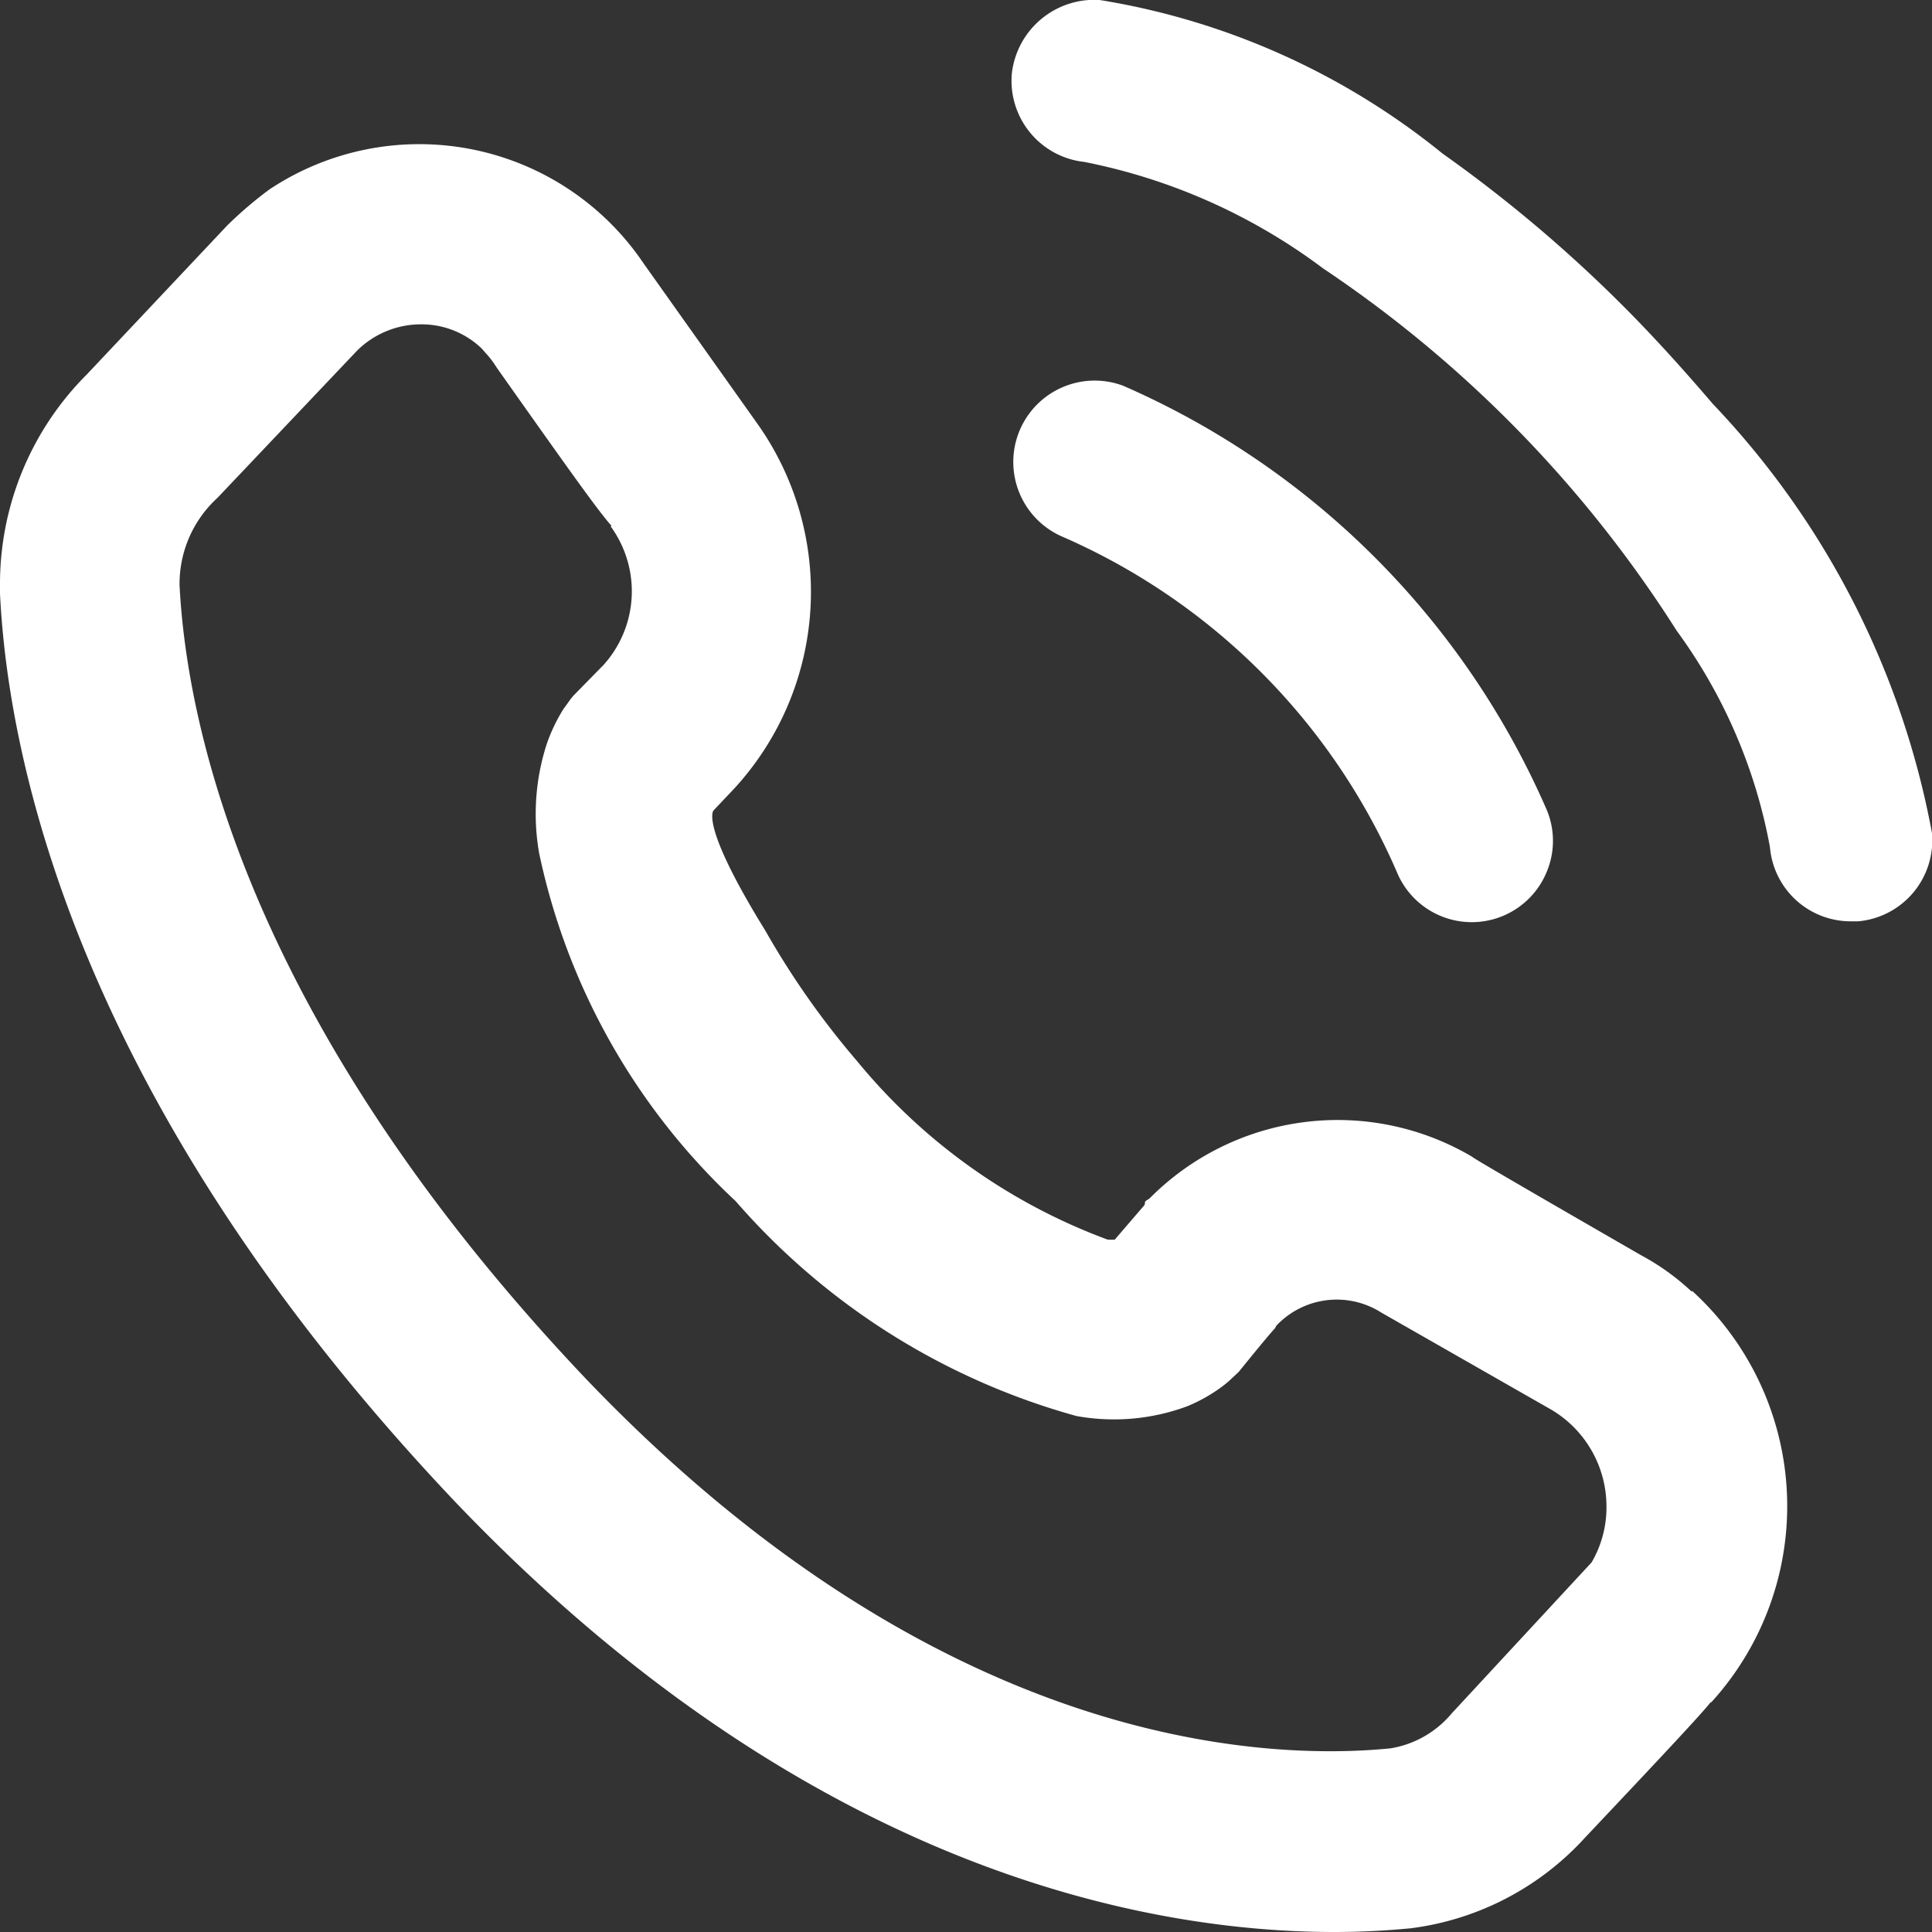 <svg xmlns="http://www.w3.org/2000/svg" width="16" height="16" viewBox="0 0 16 16">
  <rect x="0" y="0" width="16" height="16" fill="#333333" stroke="none"/>
  <path id="telefone" d="M16,6.9a.674.674,0,0,1-.612.73l-.06,0a.671.671,0,0,1-.67-.614,4.363,4.363,0,0,0-.772-1.792,10.154,10.154,0,0,0-2.927-3,4.866,4.866,0,0,0-1.979-.883.676.676,0,0,1-.6-.736A.688.688,0,0,1,9.107,0a6.032,6.032,0,0,1,2.84,1.272,11.561,11.561,0,0,1,1.506,1.273c.258.259.5.529.732.8A7,7,0,0,1,16,6.9M8.79,4.441a5.348,5.348,0,0,1,2.777,2.778.671.671,0,0,0,.878.367h0a.671.671,0,0,0,.364-.365.664.664,0,0,0,0-.515A6.781,6.781,0,0,0,9.3,3.194.674.674,0,0,0,8.79,4.441m5.225,6.251A2.412,2.412,0,0,1,14.17,14.1l0-.006c-.1.122-.353.393-1.044,1.125a2.351,2.351,0,0,1-1.441.75c-.175.017-.389.031-.636.031-1.529,0-4.355-.5-7.279-3.562C.649,9.145.068,6.311,0,4.916V4.839A2.452,2.452,0,0,1,.72,3.1L1.88,1.869a3.266,3.266,0,0,1,.351-.3,2.241,2.241,0,0,1,3.1.614l.94,1.324a2.407,2.407,0,0,1-.189,3.022l-.175.185c-.018.034-.048.2.379.908l.055.09A6.843,6.843,0,0,0,7.1,8.79a4.863,4.863,0,0,0,2.073,1.476.492.492,0,0,0,.059,0l.245-.285c.008-.012,0-.028.014-.037s.02-.013.029-.019l0,0a2.192,2.192,0,0,1,2.667-.348l.019.013c.089.058.89.52,1.384.805a1.974,1.974,0,0,1,.418.3M5.055,4.363l.01-.007c-.118-.134-.356-.469-.951-1.311a.777.777,0,0,0-.09-.119l-.035-.04a.718.718,0,0,0-.5-.2.752.752,0,0,0-.533.219L1.8,4.124a.964.964,0,0,0-.313.724c.061,1.182.577,3.619,3.341,6.545,2.942,3.093,5.653,3.189,6.688,3.086a.836.836,0,0,0,.507-.29l1.158-1.25a.9.9,0,0,0,.123-.463.931.931,0,0,0-.454-.8l-1.411-.806a.687.687,0,0,0-.869.109L10.559,11c-.059.062-.3.361-.3.361l-.065.061a.9.9,0,0,1-.088.072,1.346,1.346,0,0,1-.271.151,1.744,1.744,0,0,1-.92.082A5.78,5.78,0,0,1,6.092,9.947,5.484,5.484,0,0,1,4.465,7.066a1.88,1.88,0,0,1,.065-.911,1.443,1.443,0,0,1,.136-.283l.04-.055A.64.64,0,0,1,4.75,5.76L5,5.505a.912.912,0,0,0,.06-1.142" transform="translate(0 0)" fill="#fff"/>
</svg>